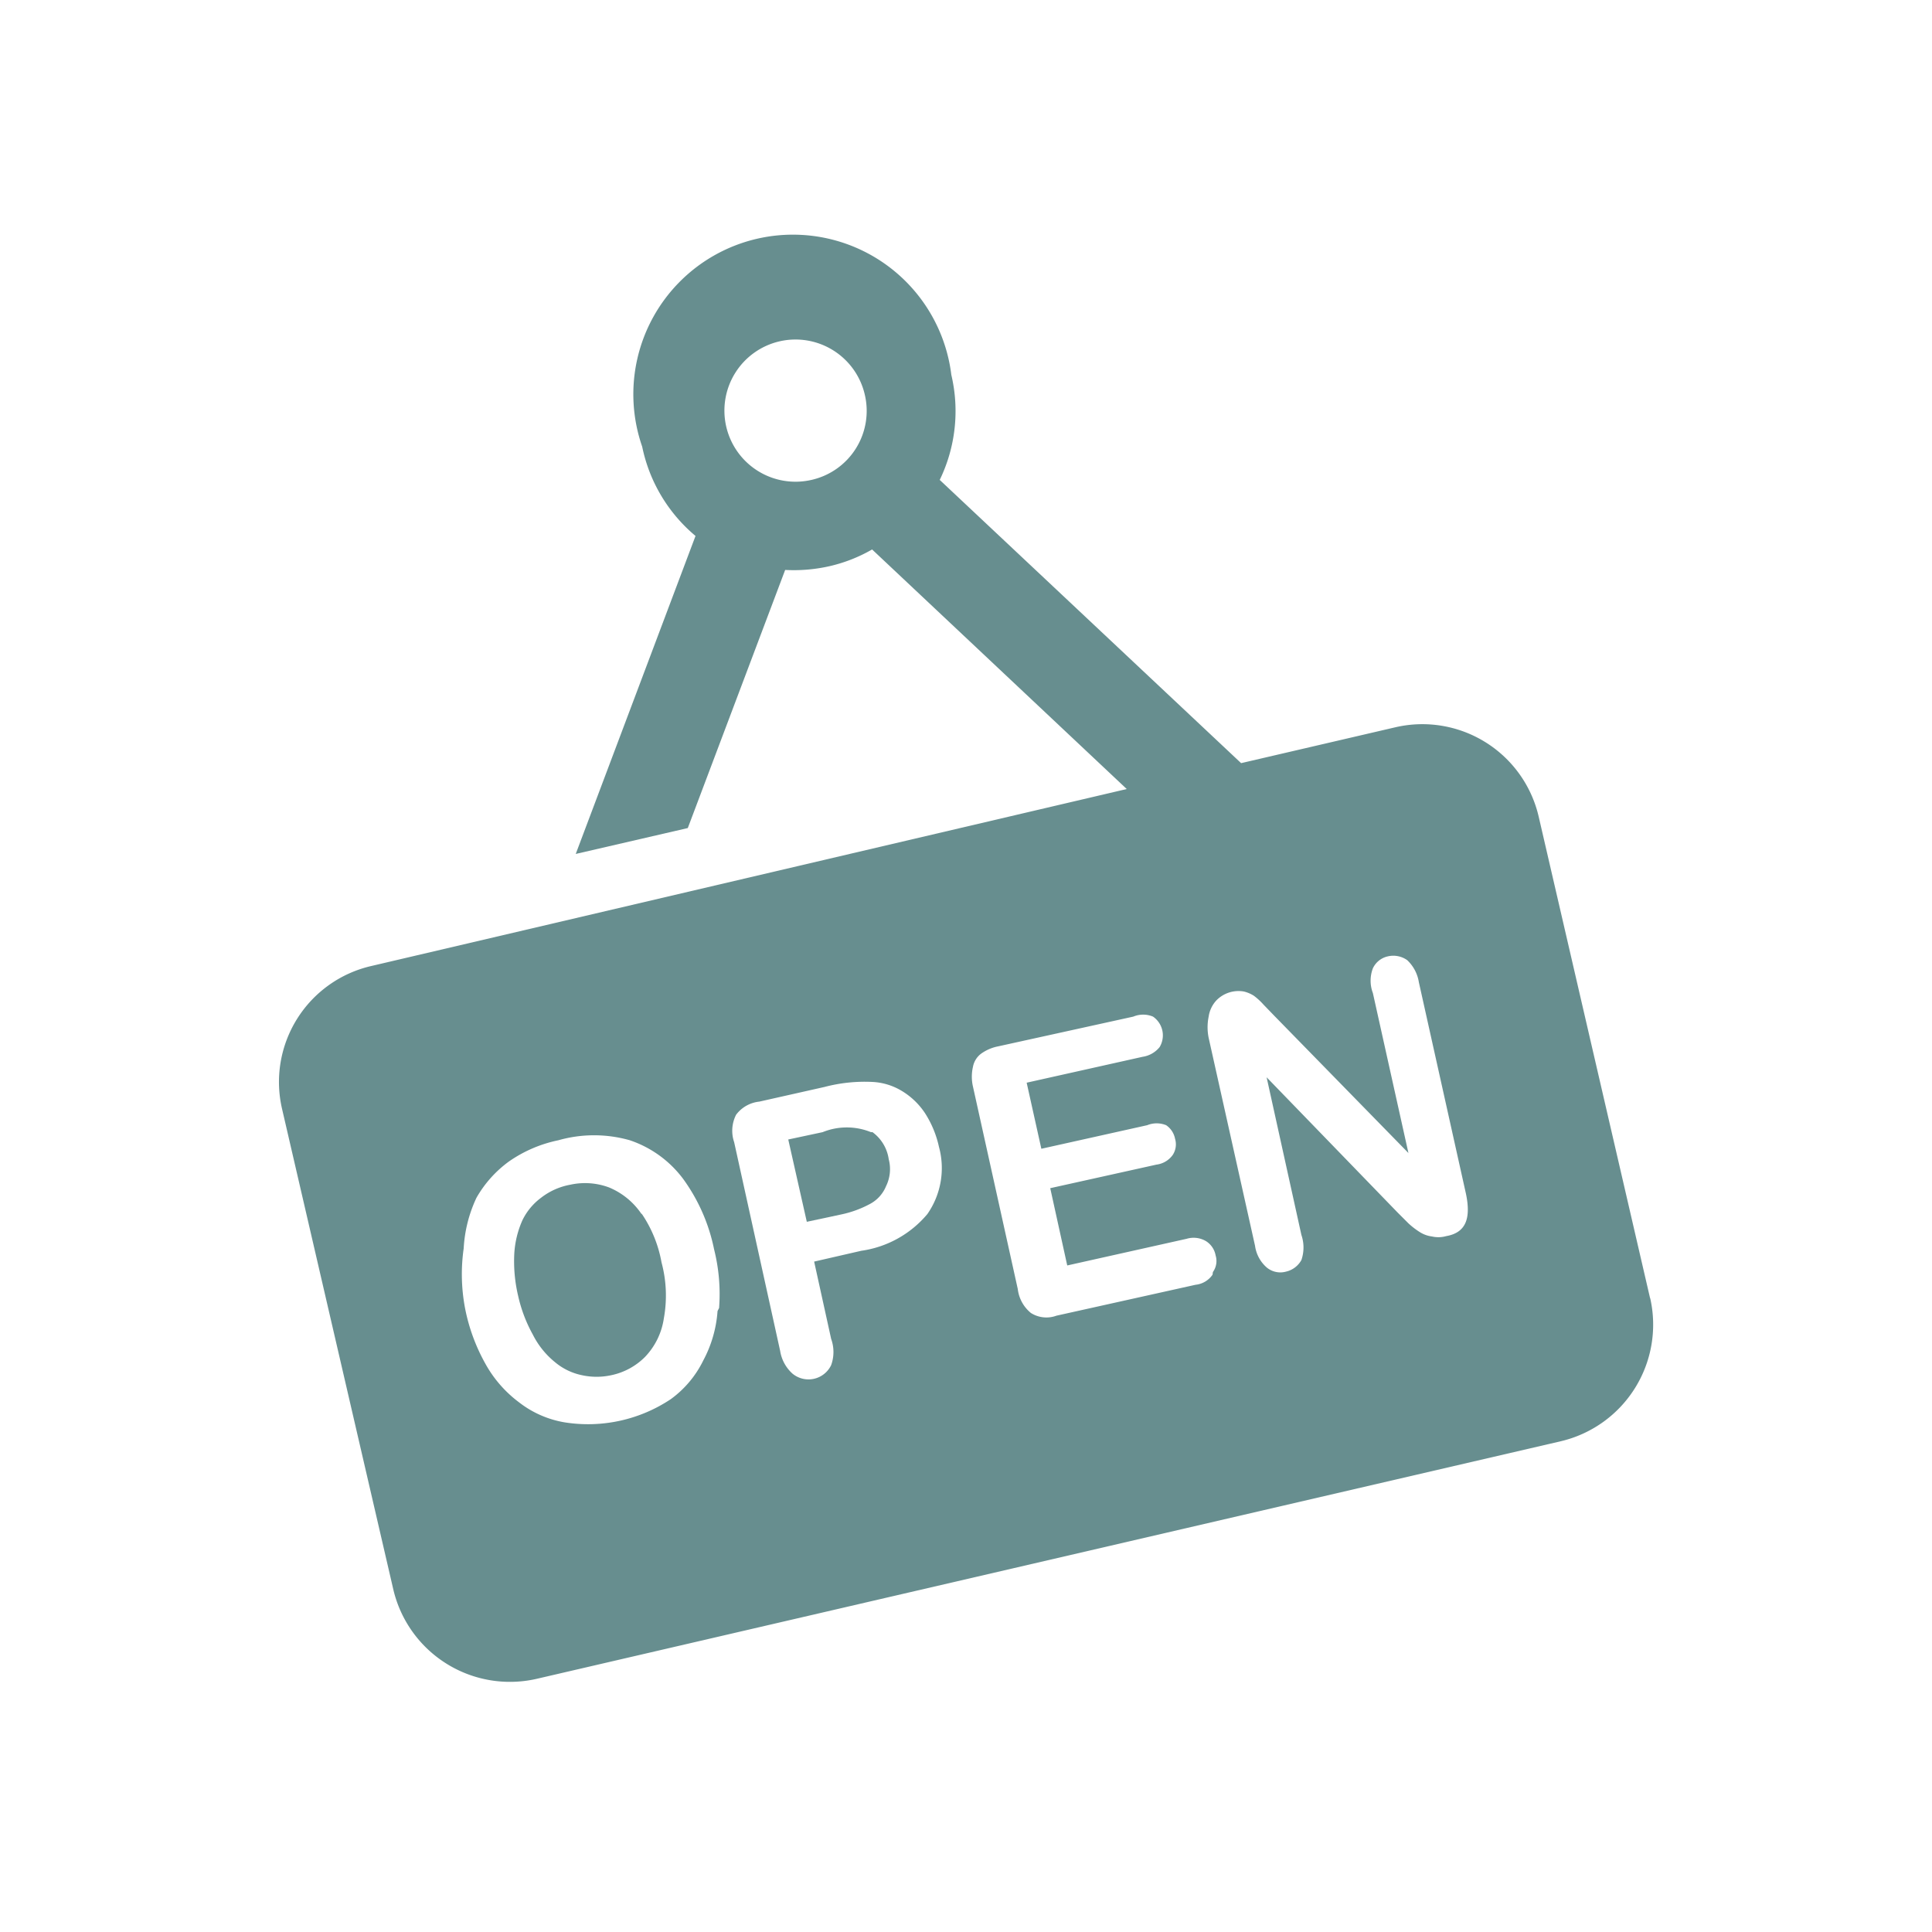 <?xml version="1.0" encoding="UTF-8"?>
<svg xmlns="http://www.w3.org/2000/svg" id="Capa_1" data-name="Capa 1" viewBox="0 0 50 50">
  <defs>
    <style>.cls-1{fill:#678e8f;}</style>
  </defs>
  <path class="cls-1" d="M22.54,29.3a1.66,1.66,0,0,0-1.25,0l-.89.19.48,2.13.89-.19a2.76,2.76,0,0,0,.76-.28.91.91,0,0,0,.4-.45A1,1,0,0,0,23,30a1.05,1.05,0,0,0-.42-.7"></path>
  <path class="cls-1" d="M16.61,31.43a1.88,1.88,0,0,0-.85-.7,1.78,1.78,0,0,0-1-.07A1.74,1.74,0,0,0,14,31a1.59,1.59,0,0,0-.48.58,2.47,2.47,0,0,0-.21.86,3.89,3.89,0,0,0,.1,1.1,3.75,3.75,0,0,0,.38,1,2.17,2.17,0,0,0,.57.71,1.58,1.58,0,0,0,.7.34,1.78,1.78,0,0,0,.76,0,1.73,1.73,0,0,0,.87-.47,1.82,1.82,0,0,0,.49-1,3.3,3.3,0,0,0-.06-1.45,3.26,3.26,0,0,0-.52-1.27"></path>
  <path class="cls-1" d="M37.39,32a.74.74,0,0,1-.33,0,.77.77,0,0,1-.31-.11,2,2,0,0,1-.3-.23l-.28-.28-3.39-3.5.9,4.08a1,1,0,0,1,0,.65.61.61,0,0,1-.4.3.55.55,0,0,1-.5-.11.91.91,0,0,1-.3-.56l-1.2-5.38a1.37,1.37,0,0,1,0-.55.78.78,0,0,1,.2-.42.8.8,0,0,1,.71-.23.85.85,0,0,1,.26.11,1.69,1.69,0,0,1,.25.23l.29.3,3.46,3.54-.92-4.14a.9.9,0,0,1,0-.64.56.56,0,0,1,.39-.31.62.62,0,0,1,.5.1,1,1,0,0,1,.3.57l1.22,5.48c.13.63,0,1-.51,1.09m-6.05,1a.61.61,0,0,1-.44.26l-3.6.8a.75.75,0,0,1-.66-.07.94.94,0,0,1-.34-.62l-1.16-5.24a1.14,1.14,0,0,1,0-.51.55.55,0,0,1,.21-.34,1.12,1.12,0,0,1,.44-.19l3.5-.77a.66.66,0,0,1,.51,0,.59.59,0,0,1,.17.79.7.7,0,0,1-.44.25l-3,.67.38,1.71,2.74-.61a.65.65,0,0,1,.49,0,.55.55,0,0,1,.23.35.5.5,0,0,1-.06.42.61.61,0,0,1-.42.25l-2.75.61.44,2,3.09-.69a.63.63,0,0,1,.5.06.55.55,0,0,1,.25.37.49.49,0,0,1-.07.43M24,31.42a2.73,2.73,0,0,1-1.71.95l-1.22.28.44,2a1,1,0,0,1,0,.68.65.65,0,0,1-1,.22,1,1,0,0,1-.32-.59L19,29.56a.91.91,0,0,1,.05-.71.86.86,0,0,1,.6-.34l1.69-.38A4.08,4.08,0,0,1,22.57,28a1.62,1.62,0,0,1,.78.24,1.88,1.88,0,0,1,.59.57,2.65,2.65,0,0,1,.36.87A2.08,2.08,0,0,1,24,31.42m-5.43,2.51a3.18,3.18,0,0,1-.37,1.28,2.7,2.7,0,0,1-.84,1,3.86,3.86,0,0,1-2.75.6,2.63,2.63,0,0,1-1.18-.52,3.14,3.14,0,0,1-.87-1,4.83,4.83,0,0,1-.52-1.41A4.71,4.71,0,0,1,12,32.31,3.52,3.52,0,0,1,12.33,31a3,3,0,0,1,.84-.94,3.45,3.45,0,0,1,1.28-.55,3.38,3.38,0,0,1,1.85,0,2.86,2.86,0,0,1,1.38,1,4.68,4.68,0,0,1,.8,1.82,4.75,4.75,0,0,1,.13,1.52M21,12.42a1.84,1.84,0,1,1,1.38-2.21A1.83,1.83,0,0,1,21,12.42m21.7,21.16L39.82,21.13a3.09,3.09,0,0,0-3.7-2.31l-4,.93-7.8-7.33a4.08,4.08,0,0,0,.3-2.72,4.13,4.13,0,1,0-8,1.86A4.08,4.08,0,0,0,18,13.87l-3.1,8.23,2.9-.67,2.52-6.68a4.18,4.18,0,0,0,1.16-.1,4,4,0,0,0,1.09-.43l6.59,6.2L9.61,25a3.08,3.08,0,0,0-2.31,3.7l2.88,12.44a3.1,3.1,0,0,0,3.7,2.31l26.51-6.15a3.1,3.1,0,0,0,2.32-3.69"></path>
</svg>
